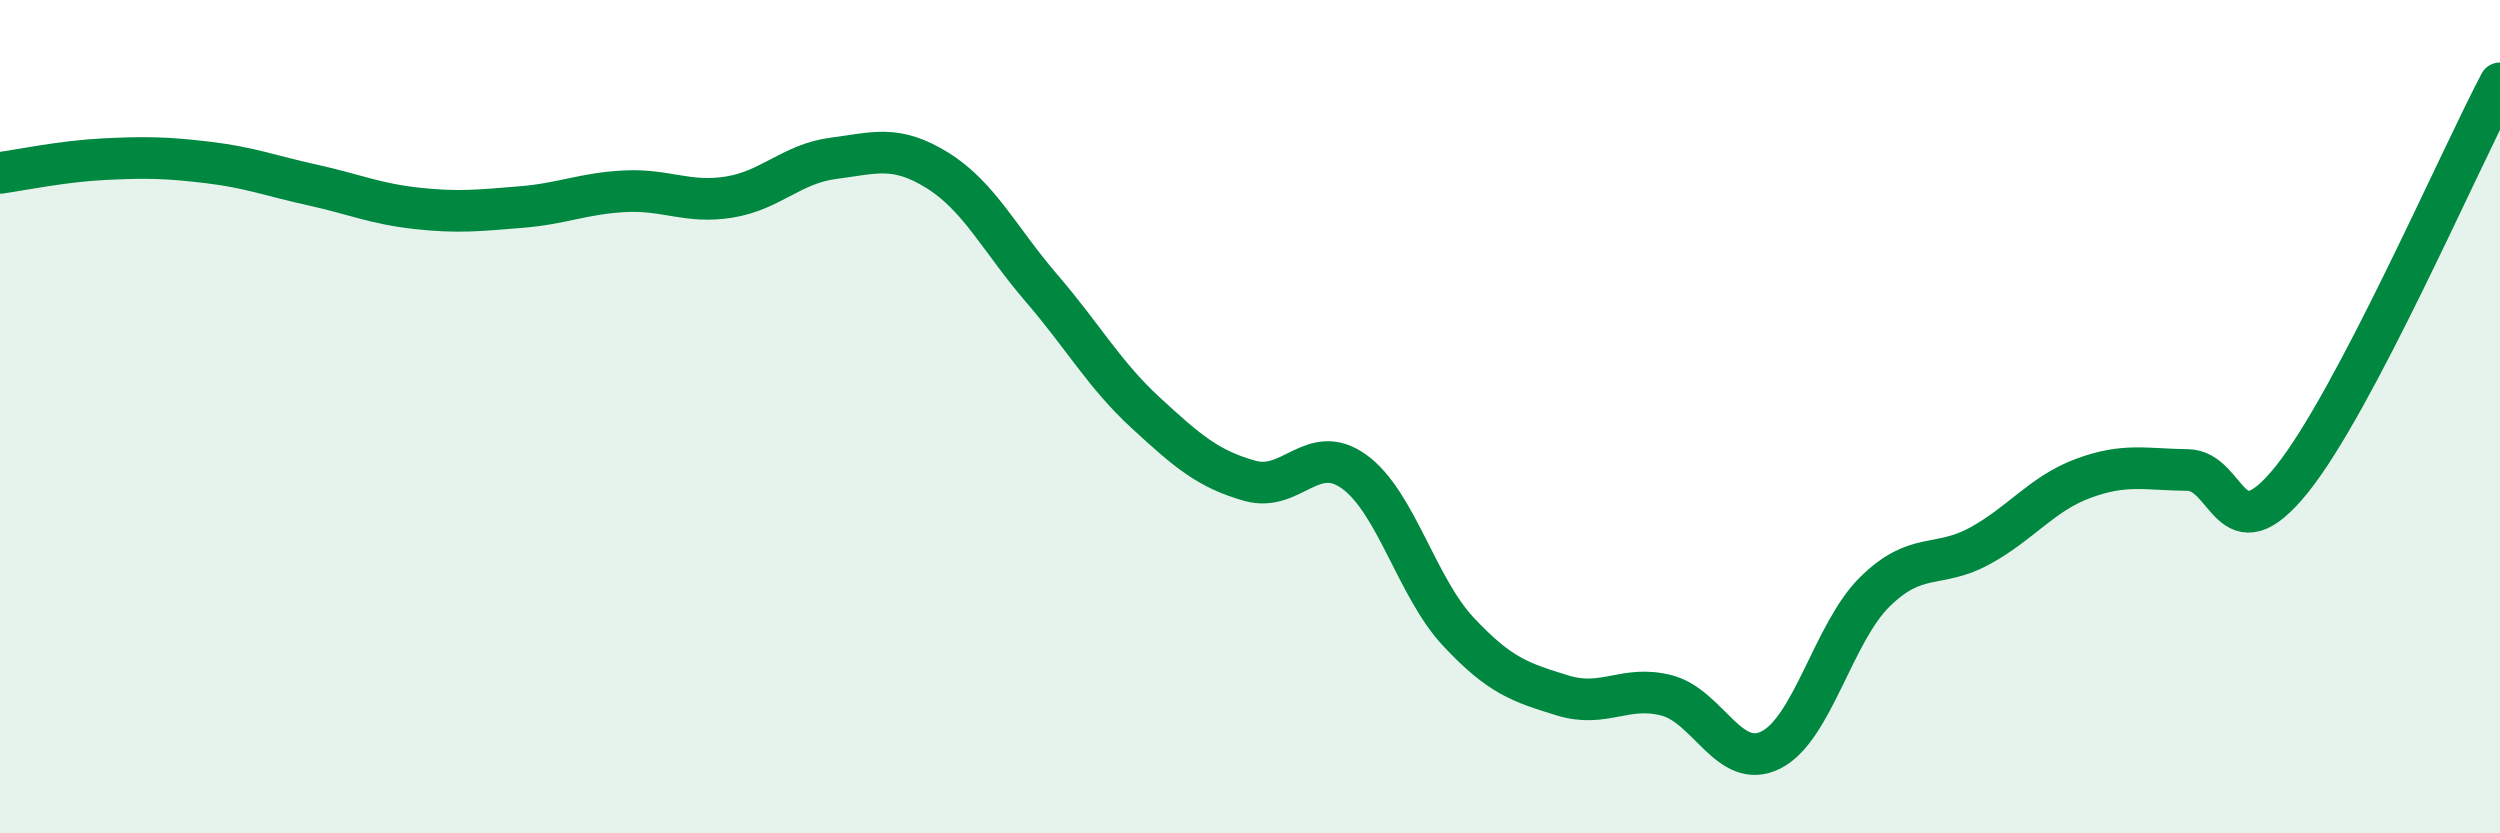 
    <svg width="60" height="20" viewBox="0 0 60 20" xmlns="http://www.w3.org/2000/svg">
      <path
        d="M 0,4.15 C 0.5,4.08 1.5,3.87 2.5,3.82 C 3.5,3.77 4,3.78 5,3.9 C 6,4.02 6.5,4.22 7.5,4.44 C 8.5,4.66 9,4.89 10,5 C 11,5.11 11.5,5.05 12.5,4.97 C 13.5,4.89 14,4.64 15,4.59 C 16,4.54 16.5,4.89 17.5,4.73 C 18.5,4.57 19,3.93 20,3.8 C 21,3.67 21.5,3.47 22.5,4.09 C 23.5,4.71 24,5.76 25,6.92 C 26,8.08 26.5,8.99 27.5,9.91 C 28.5,10.83 29,11.26 30,11.54 C 31,11.82 31.5,10.6 32.5,11.32 C 33.5,12.04 34,14.09 35,15.16 C 36,16.23 36.5,16.38 37.5,16.69 C 38.5,17 39,16.43 40,16.69 C 41,16.95 41.5,18.5 42.5,18 C 43.5,17.5 44,15.18 45,14.2 C 46,13.22 46.5,13.65 47.5,13.11 C 48.5,12.57 49,11.85 50,11.48 C 51,11.11 51.5,11.27 52.5,11.28 C 53.5,11.29 53.5,13.37 55,11.51 C 56.5,9.65 59,3.9 60,2L60 20L0 20Z"
        fill="#008740"
        opacity="0.1"
        stroke-linecap="round"
        stroke-linejoin="round"
      />
      <path
        d="M 0,4.15 C 0.5,4.08 1.5,3.87 2.5,3.82 C 3.5,3.77 4,3.78 5,3.9 C 6,4.02 6.5,4.22 7.5,4.44 C 8.5,4.66 9,4.89 10,5 C 11,5.11 11.5,5.05 12.5,4.97 C 13.5,4.89 14,4.64 15,4.59 C 16,4.54 16.5,4.89 17.5,4.73 C 18.5,4.57 19,3.93 20,3.8 C 21,3.67 21.5,3.47 22.5,4.09 C 23.5,4.71 24,5.76 25,6.92 C 26,8.08 26.5,8.99 27.5,9.91 C 28.5,10.83 29,11.26 30,11.54 C 31,11.82 31.5,10.6 32.5,11.32 C 33.5,12.04 34,14.09 35,15.16 C 36,16.23 36.5,16.38 37.5,16.69 C 38.5,17 39,16.43 40,16.69 C 41,16.95 41.5,18.5 42.5,18 C 43.5,17.5 44,15.18 45,14.2 C 46,13.22 46.5,13.65 47.5,13.11 C 48.5,12.57 49,11.85 50,11.48 C 51,11.11 51.5,11.27 52.5,11.28 C 53.5,11.29 53.5,13.37 55,11.51 C 56.5,9.65 59,3.9 60,2"
        stroke="#008740"
        stroke-width="1"
        fill="none"
        stroke-linecap="round"
        stroke-linejoin="round"
      />
    </svg>
  